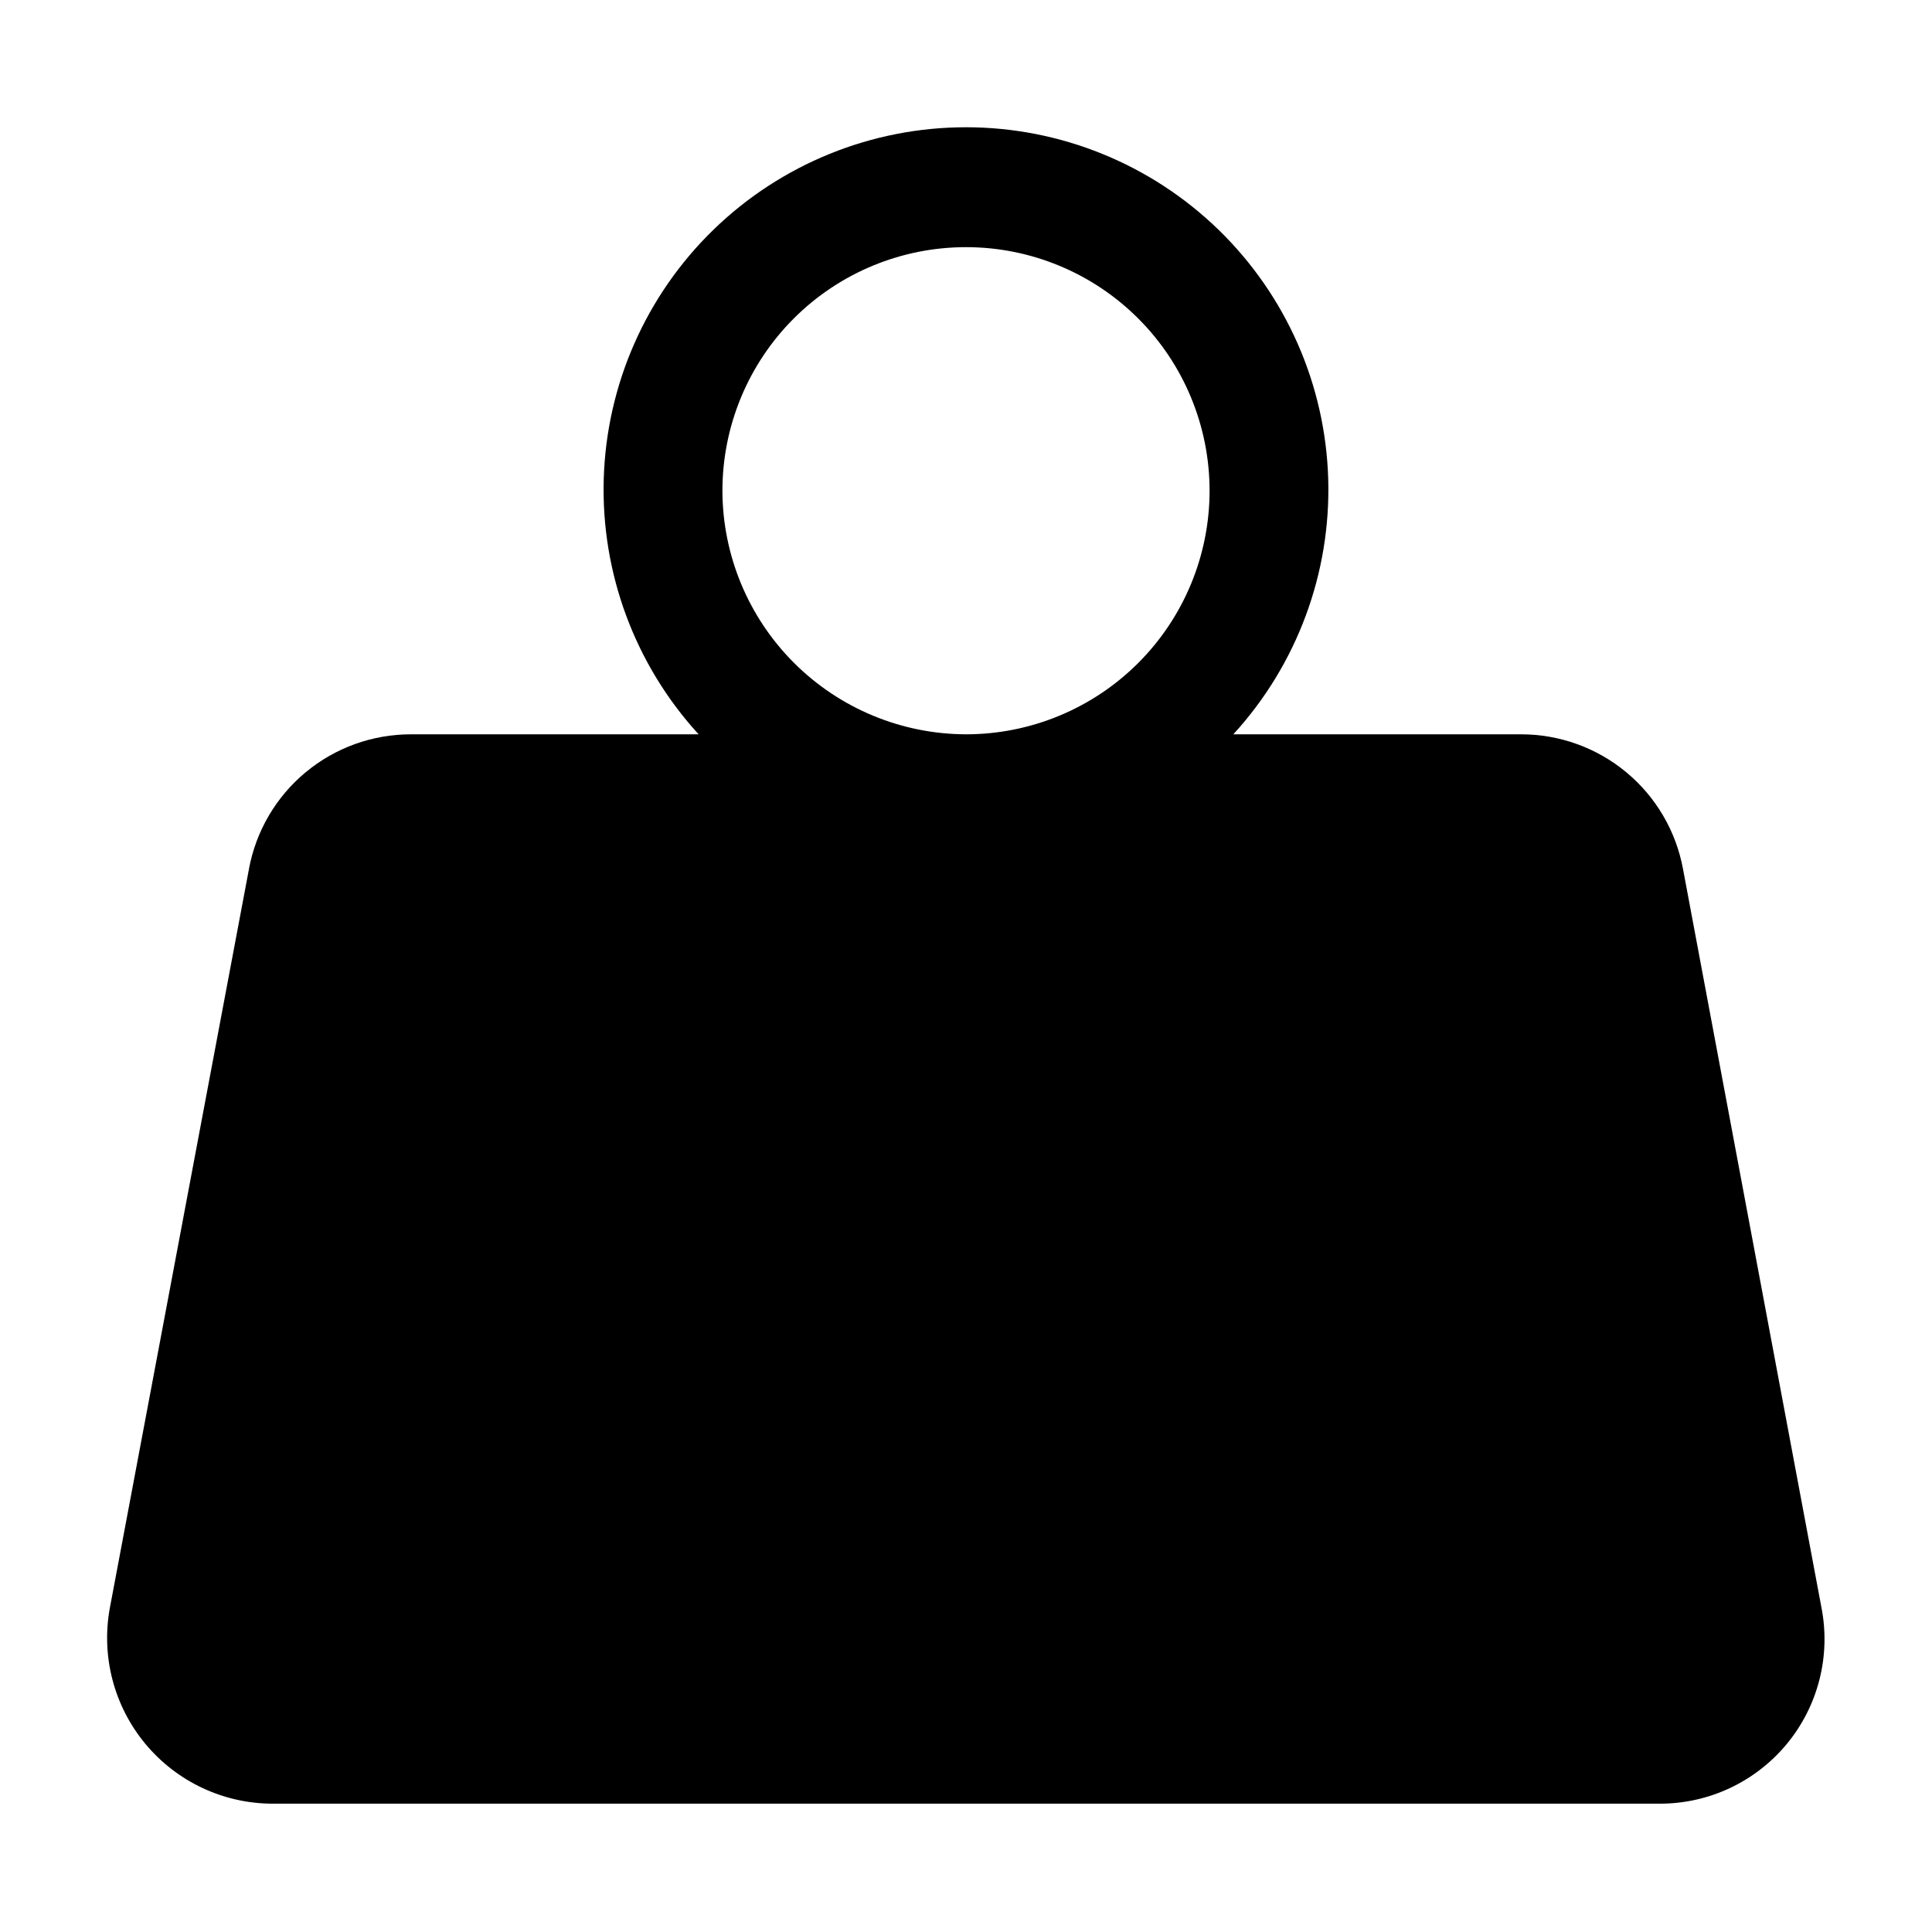<?xml version="1.0" encoding="UTF-8"?>
<!-- Uploaded to: ICON Repo, www.svgrepo.com, Generator: ICON Repo Mixer Tools -->
<svg fill="#000000" width="800px" height="800px" version="1.1" viewBox="144 144 512 512" xmlns="http://www.w3.org/2000/svg">
 <path d="m209.97 374.34-36.844 195.7c-2.383 12.828 1.059 26.051 9.391 36.09 8.336 10.039 20.703 15.852 33.75 15.863h367.46c13.059 0.055 25.457-5.75 33.781-15.812 8.324-10.059 11.699-23.324 9.199-36.141l-36.684-195.7c-1.844-10.047-7.156-19.129-15.012-25.66-7.852-6.531-17.754-10.098-27.969-10.078h-76.199c16.863-18.43 25.887-42.703 25.148-67.672-0.738-24.969-11.176-48.672-29.098-66.07-17.922-17.402-41.918-27.137-66.898-27.137s-48.98 9.734-66.902 27.137c-17.922 17.398-28.359 41.102-29.098 66.07-0.734 24.969 8.285 49.242 25.148 67.672h-76.199c-10.215-0.02-20.113 3.547-27.969 10.078s-13.168 15.613-15.012 25.66zm125.48-100.29c0-17.121 6.801-33.539 18.906-45.645 12.105-12.105 28.523-18.906 45.645-18.906 17.117 0 33.535 6.801 45.645 18.906 12.105 12.105 18.906 28.523 18.906 45.645 0 17.117-6.801 33.539-18.906 45.645-12.109 12.105-28.527 18.906-45.645 18.906-17.109-0.043-33.504-6.856-45.602-18.953-12.094-12.098-18.91-28.492-18.949-45.598z"/>
</svg>